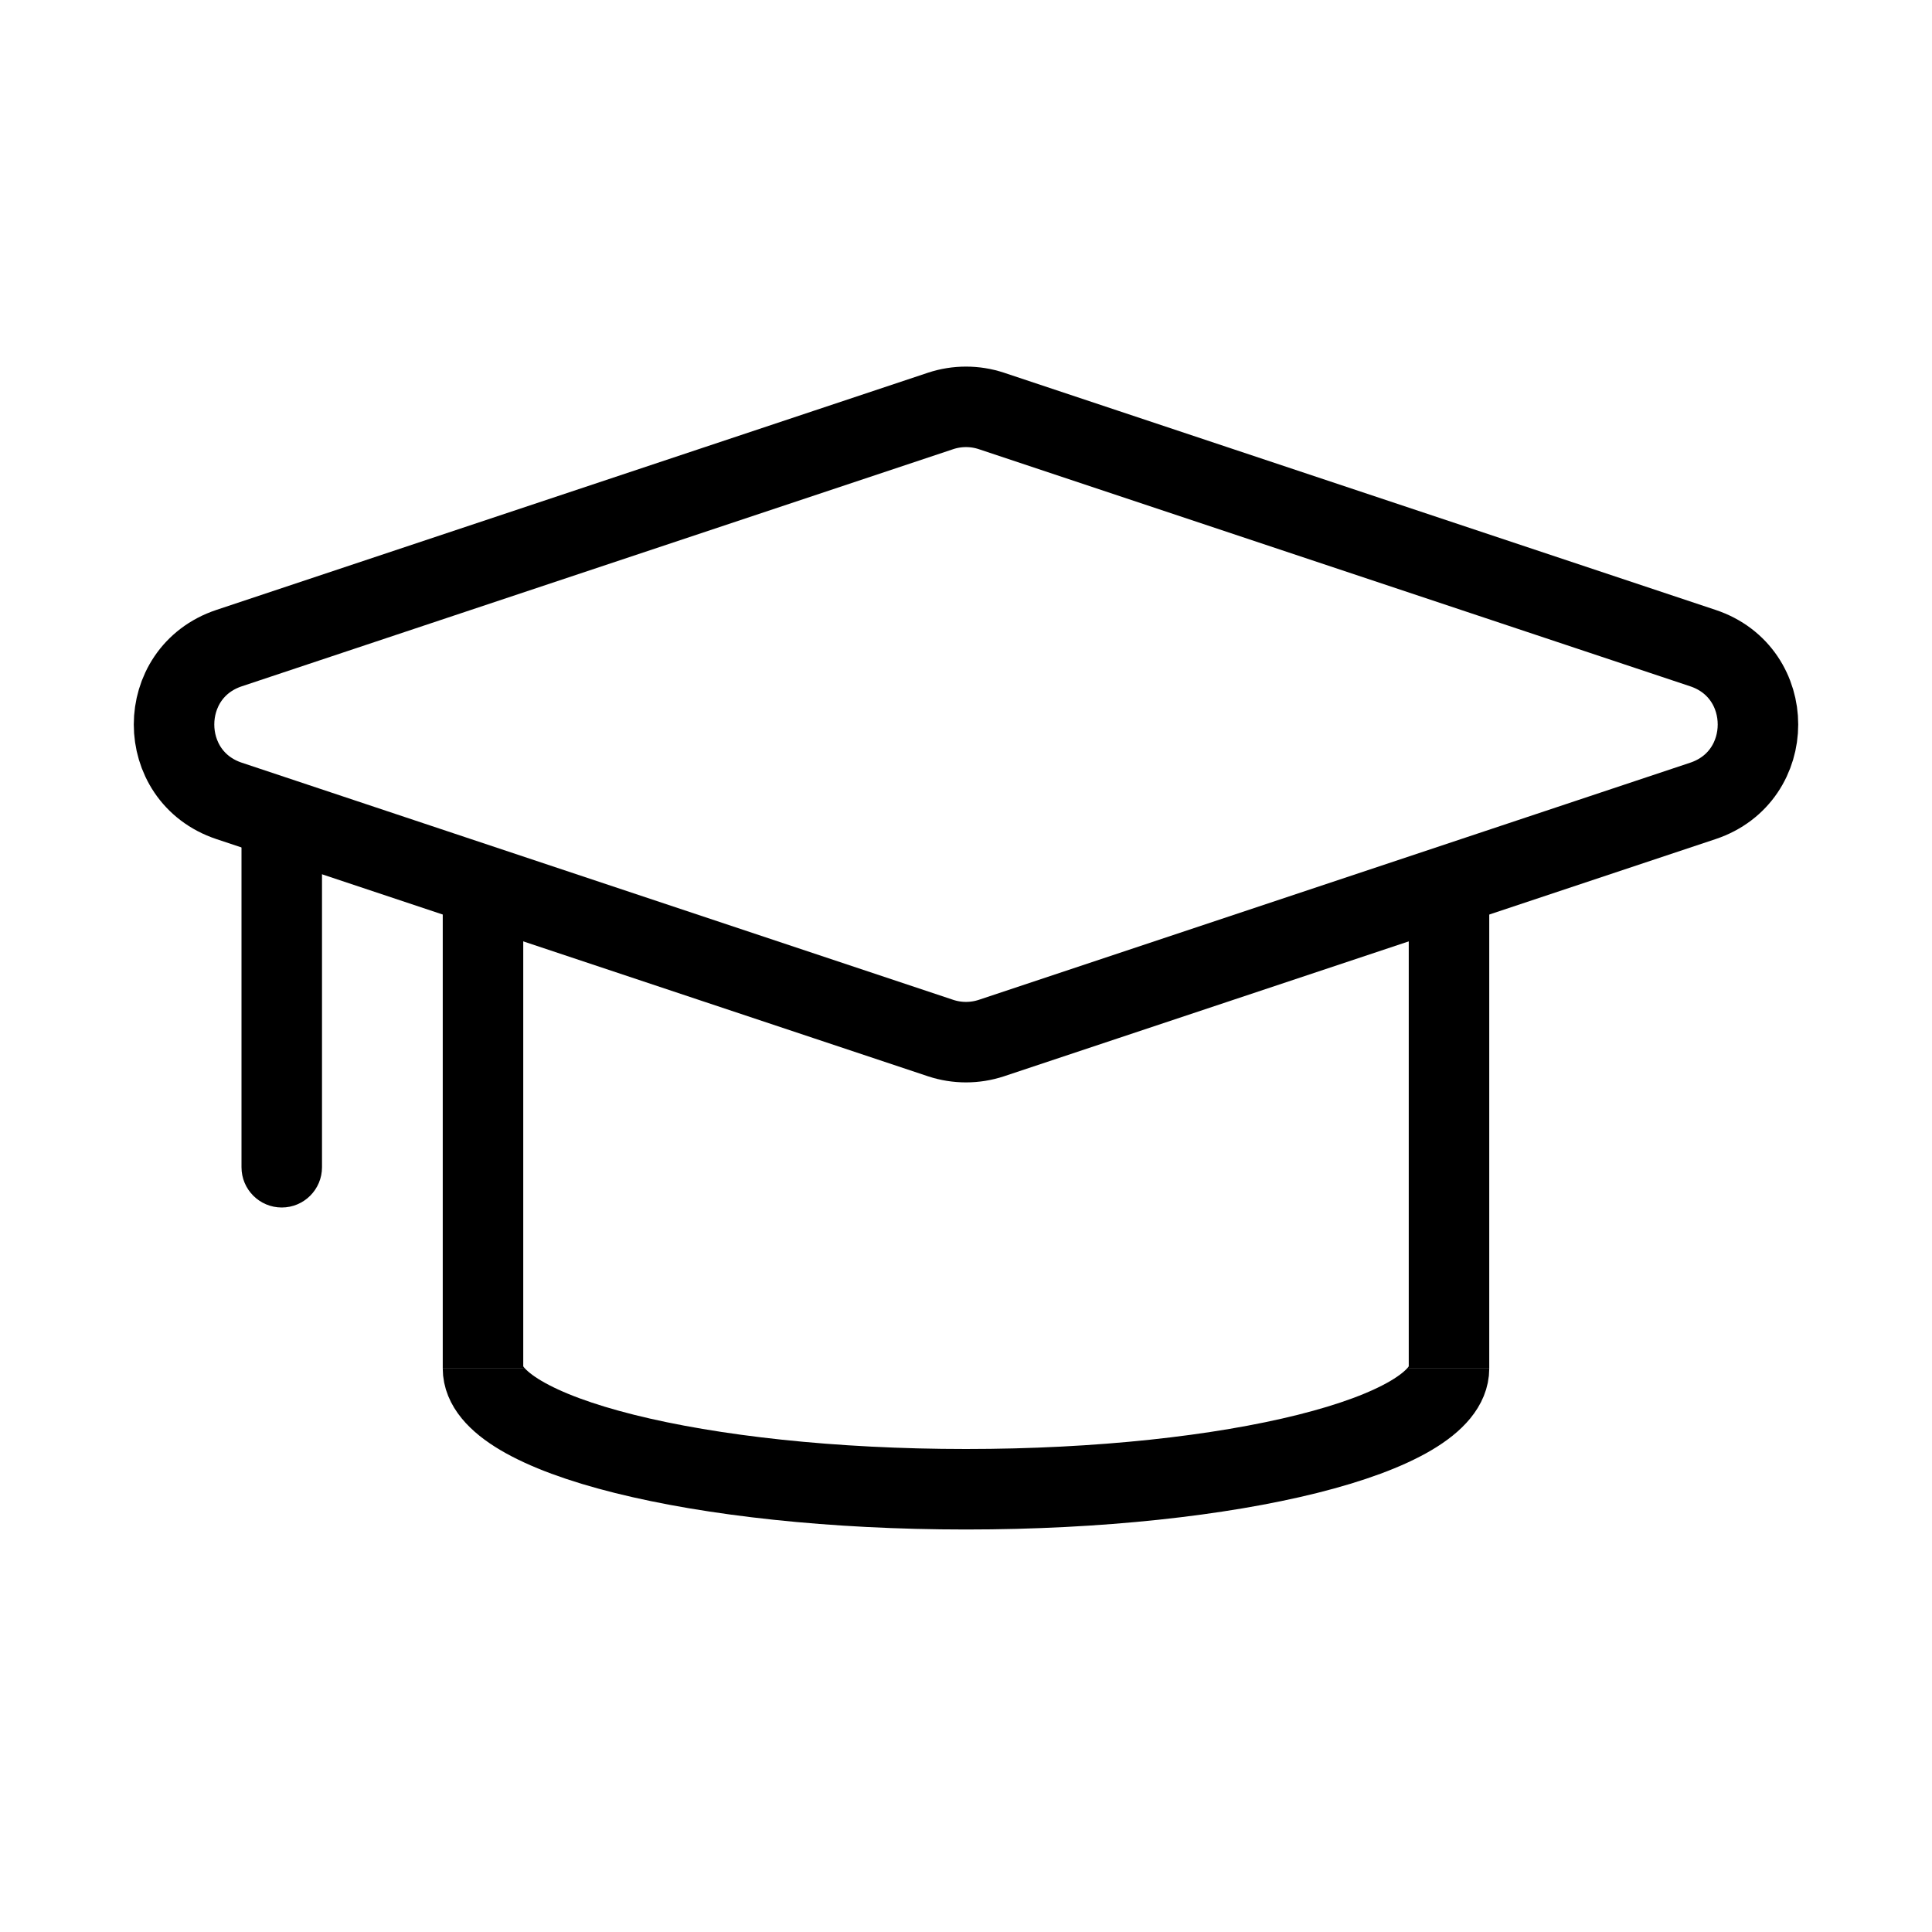 <svg width="24" height="24" viewBox="0 0 24 24" fill="none" xmlns="http://www.w3.org/2000/svg">
<g clip-path="url(#clip0_2239_33010)">
<path d="M11.684 12.895L2.846 9.949C1.934 9.645 1.934 8.355 2.846 8.051L11.684 5.105C11.889 5.037 12.111 5.037 12.316 5.105L21.154 8.051C22.066 8.355 22.066 9.645 21.154 9.949L12.316 12.895C12.111 12.963 11.889 12.963 11.684 12.895Z" stroke="black"/>
<path d="M6 11V17M18 11V17" stroke="black"/>
<path d="M18 17C18 17.828 15.314 18.5 12 18.5C8.686 18.5 6 17.828 6 17" stroke="black"/>
<path d="M3 10H4V14.5C4 14.776 3.776 15 3.5 15C3.224 15 3 14.776 3 14.5V10Z" fill="black"/>
</g>
<defs>
<clipPath id="clip0_2239_33010">
<rect width="24" height="23.809" fill="white"/>
</clipPath>
</defs>
</svg>
